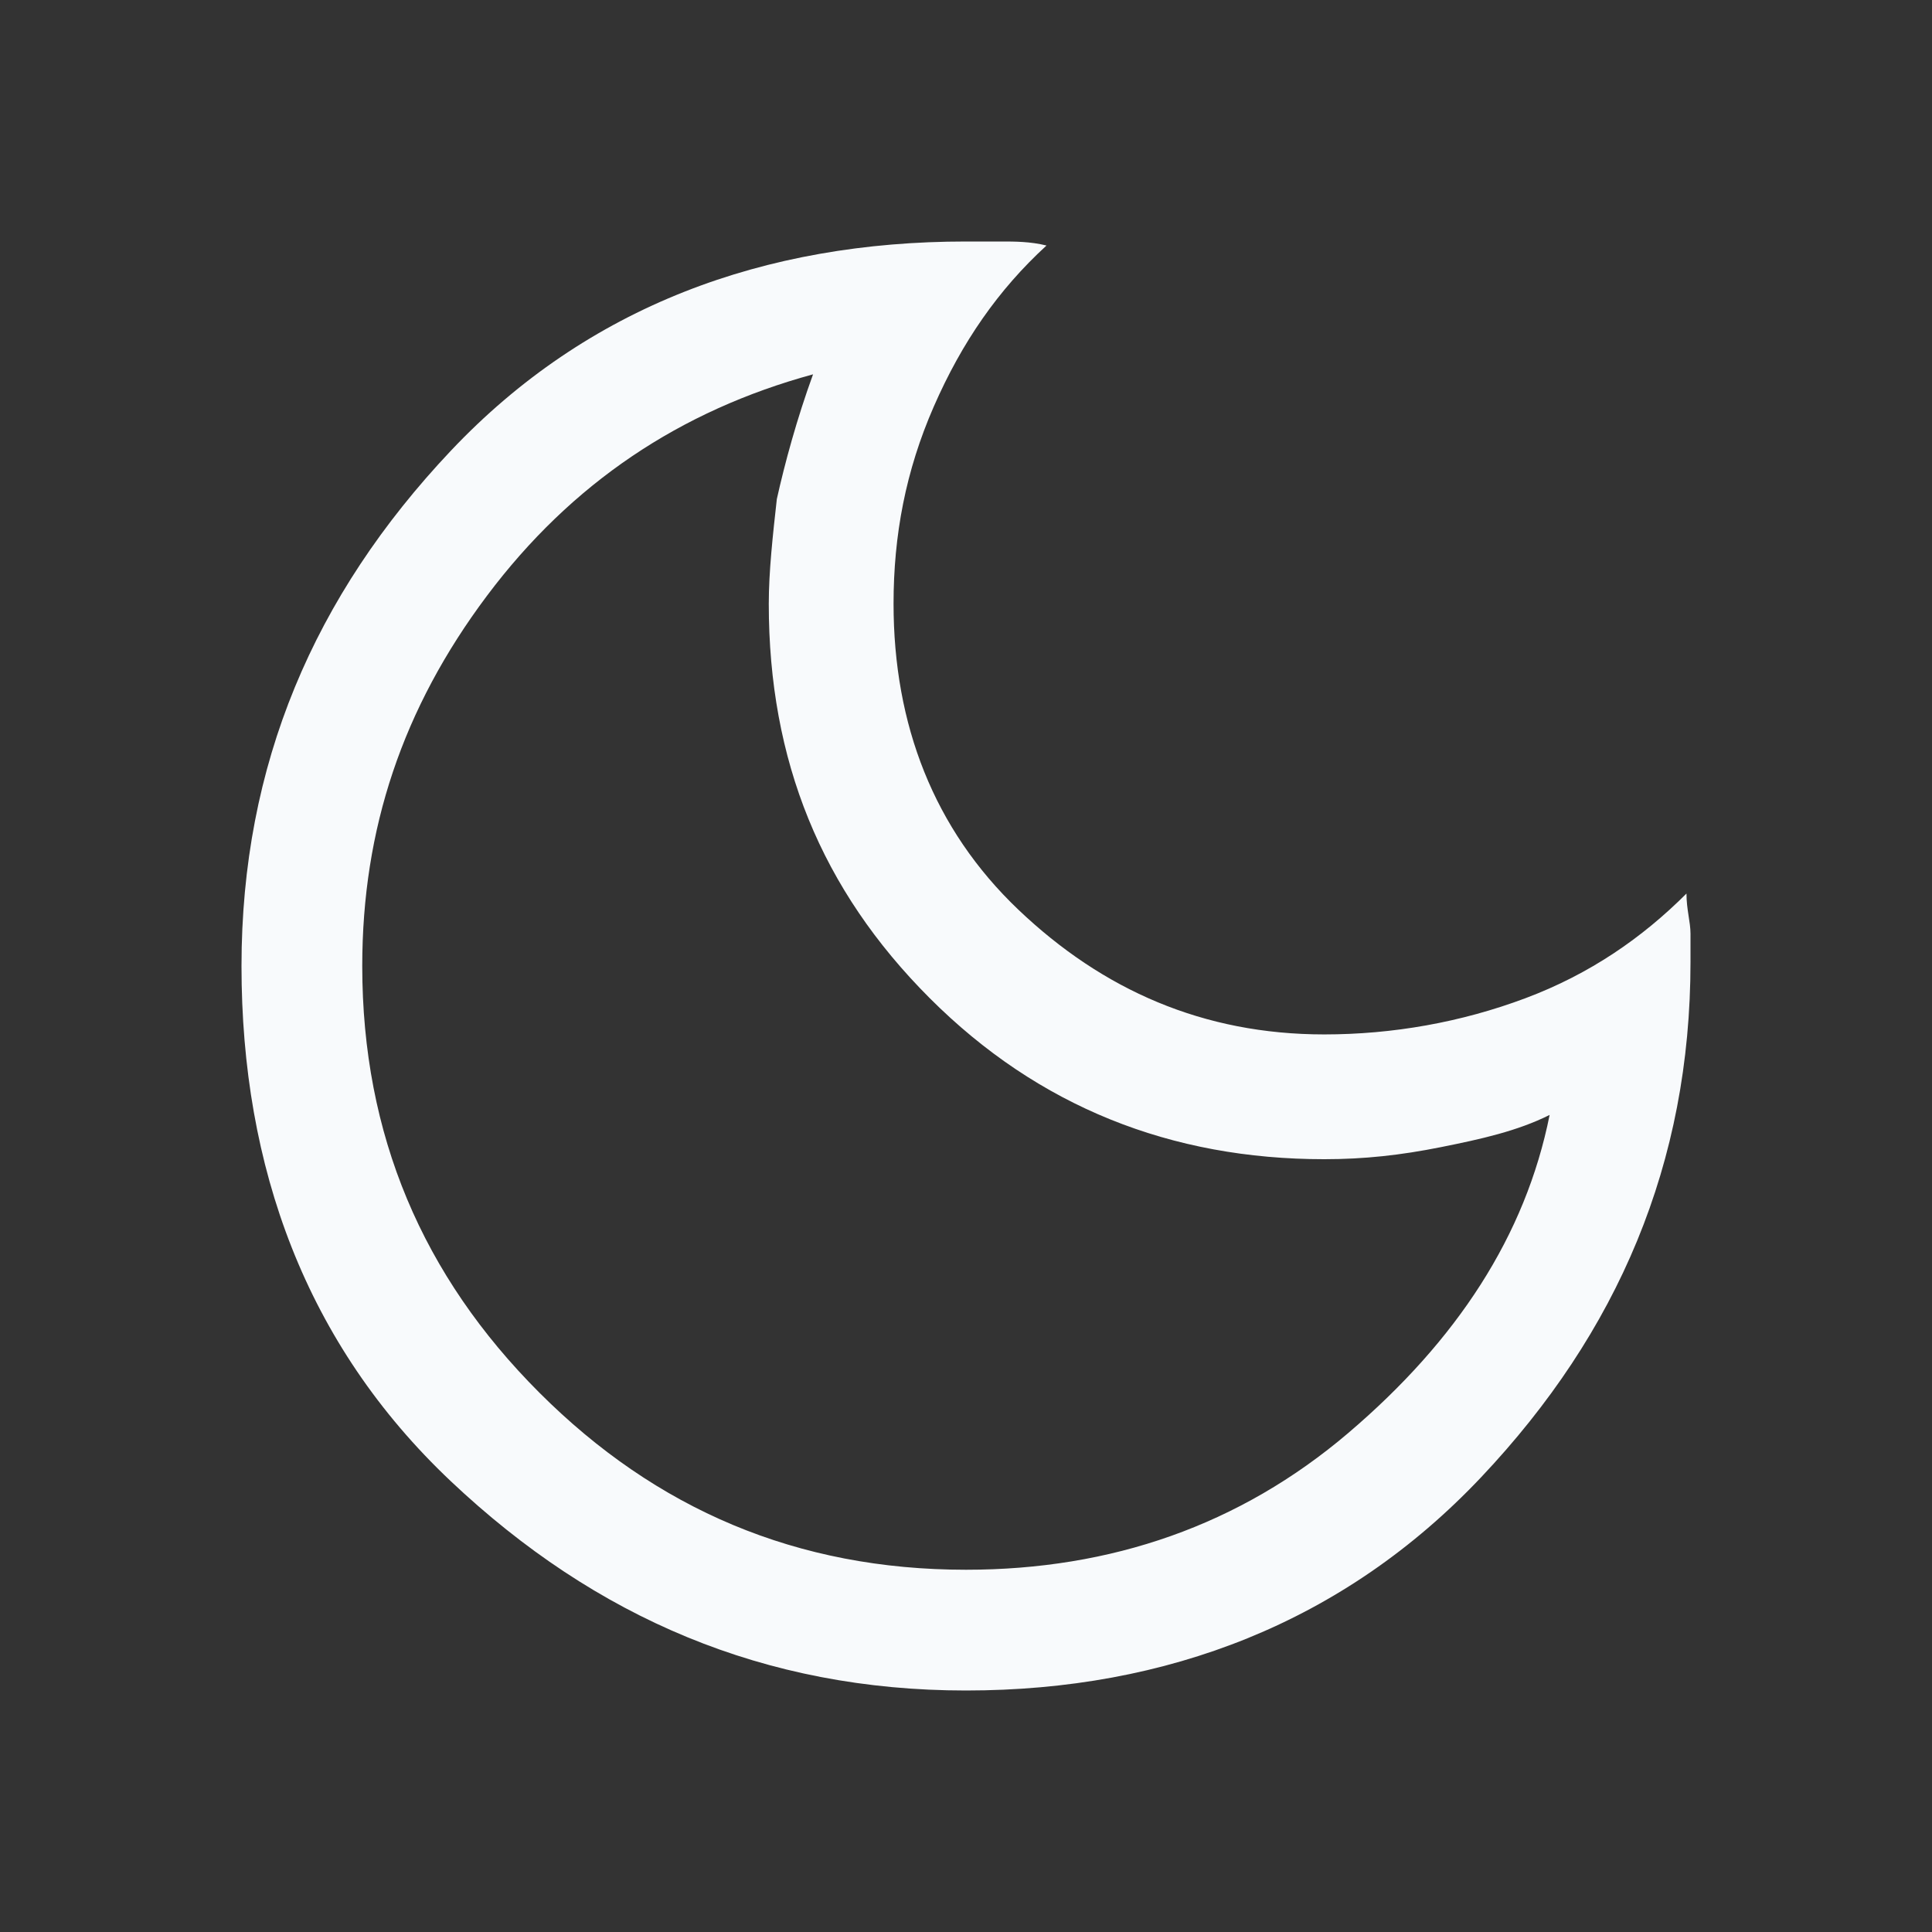 <?xml version="1.0" encoding="utf-8"?>
<!-- Generator: Adobe Illustrator 26.3.1, SVG Export Plug-In . SVG Version: 6.00 Build 0)  -->
<svg version="1.1" id="Layer_1" xmlns="http://www.w3.org/2000/svg" xmlns:xlink="http://www.w3.org/1999/xlink" height="48" width="48"
	 viewBox="0 0 48 48" style="enable-background:new 0 0 48 48;" xml:space="preserve" fill="#f8fafc">
<rect x="0" y="0" width="48" height="48" fill="#333333" stroke="none"/>
<path class="st0" d="M24,42c-5,0-9.2-1.8-12.8-5.2S6,29,6,24s1.8-9.2,5.2-12.8S19,6,24,6c0.3,0,0.6,0,0.9,0c0.3,0,0.7,0,1.1,0.1
	c-1.2,1.1-2.1,2.4-2.8,4c-0.7,1.6-1,3.2-1,4.9c0,3,1,5.6,3.1,7.6s4.6,3.1,7.6,3.1c1.7,0,3.4-0.3,5-0.9c1.6-0.6,2.9-1.5,4-2.6
	c0,0.4,0.1,0.7,0.1,1c0,0.2,0,0.5,0,0.7c0,5-1.8,9.2-5.2,12.8S29,42,24,42z M24,39c3.6,0,6.8-1.1,9.5-3.4s4.4-4.9,5-7.9
	c-0.8,0.4-1.7,0.6-2.7,0.8c-1,0.2-1.9,0.3-2.9,0.3c-3.8,0-7.1-1.3-9.8-4s-4-5.9-4-9.8c0-0.8,0.1-1.7,0.2-2.6c0.2-0.9,0.5-2,0.9-3.1
	c-3.3,0.9-6,2.7-8.1,5.5S9,20.6,9,24c0,4.2,1.5,7.7,4.4,10.6S19.8,39,24,39z"/>
</svg>
